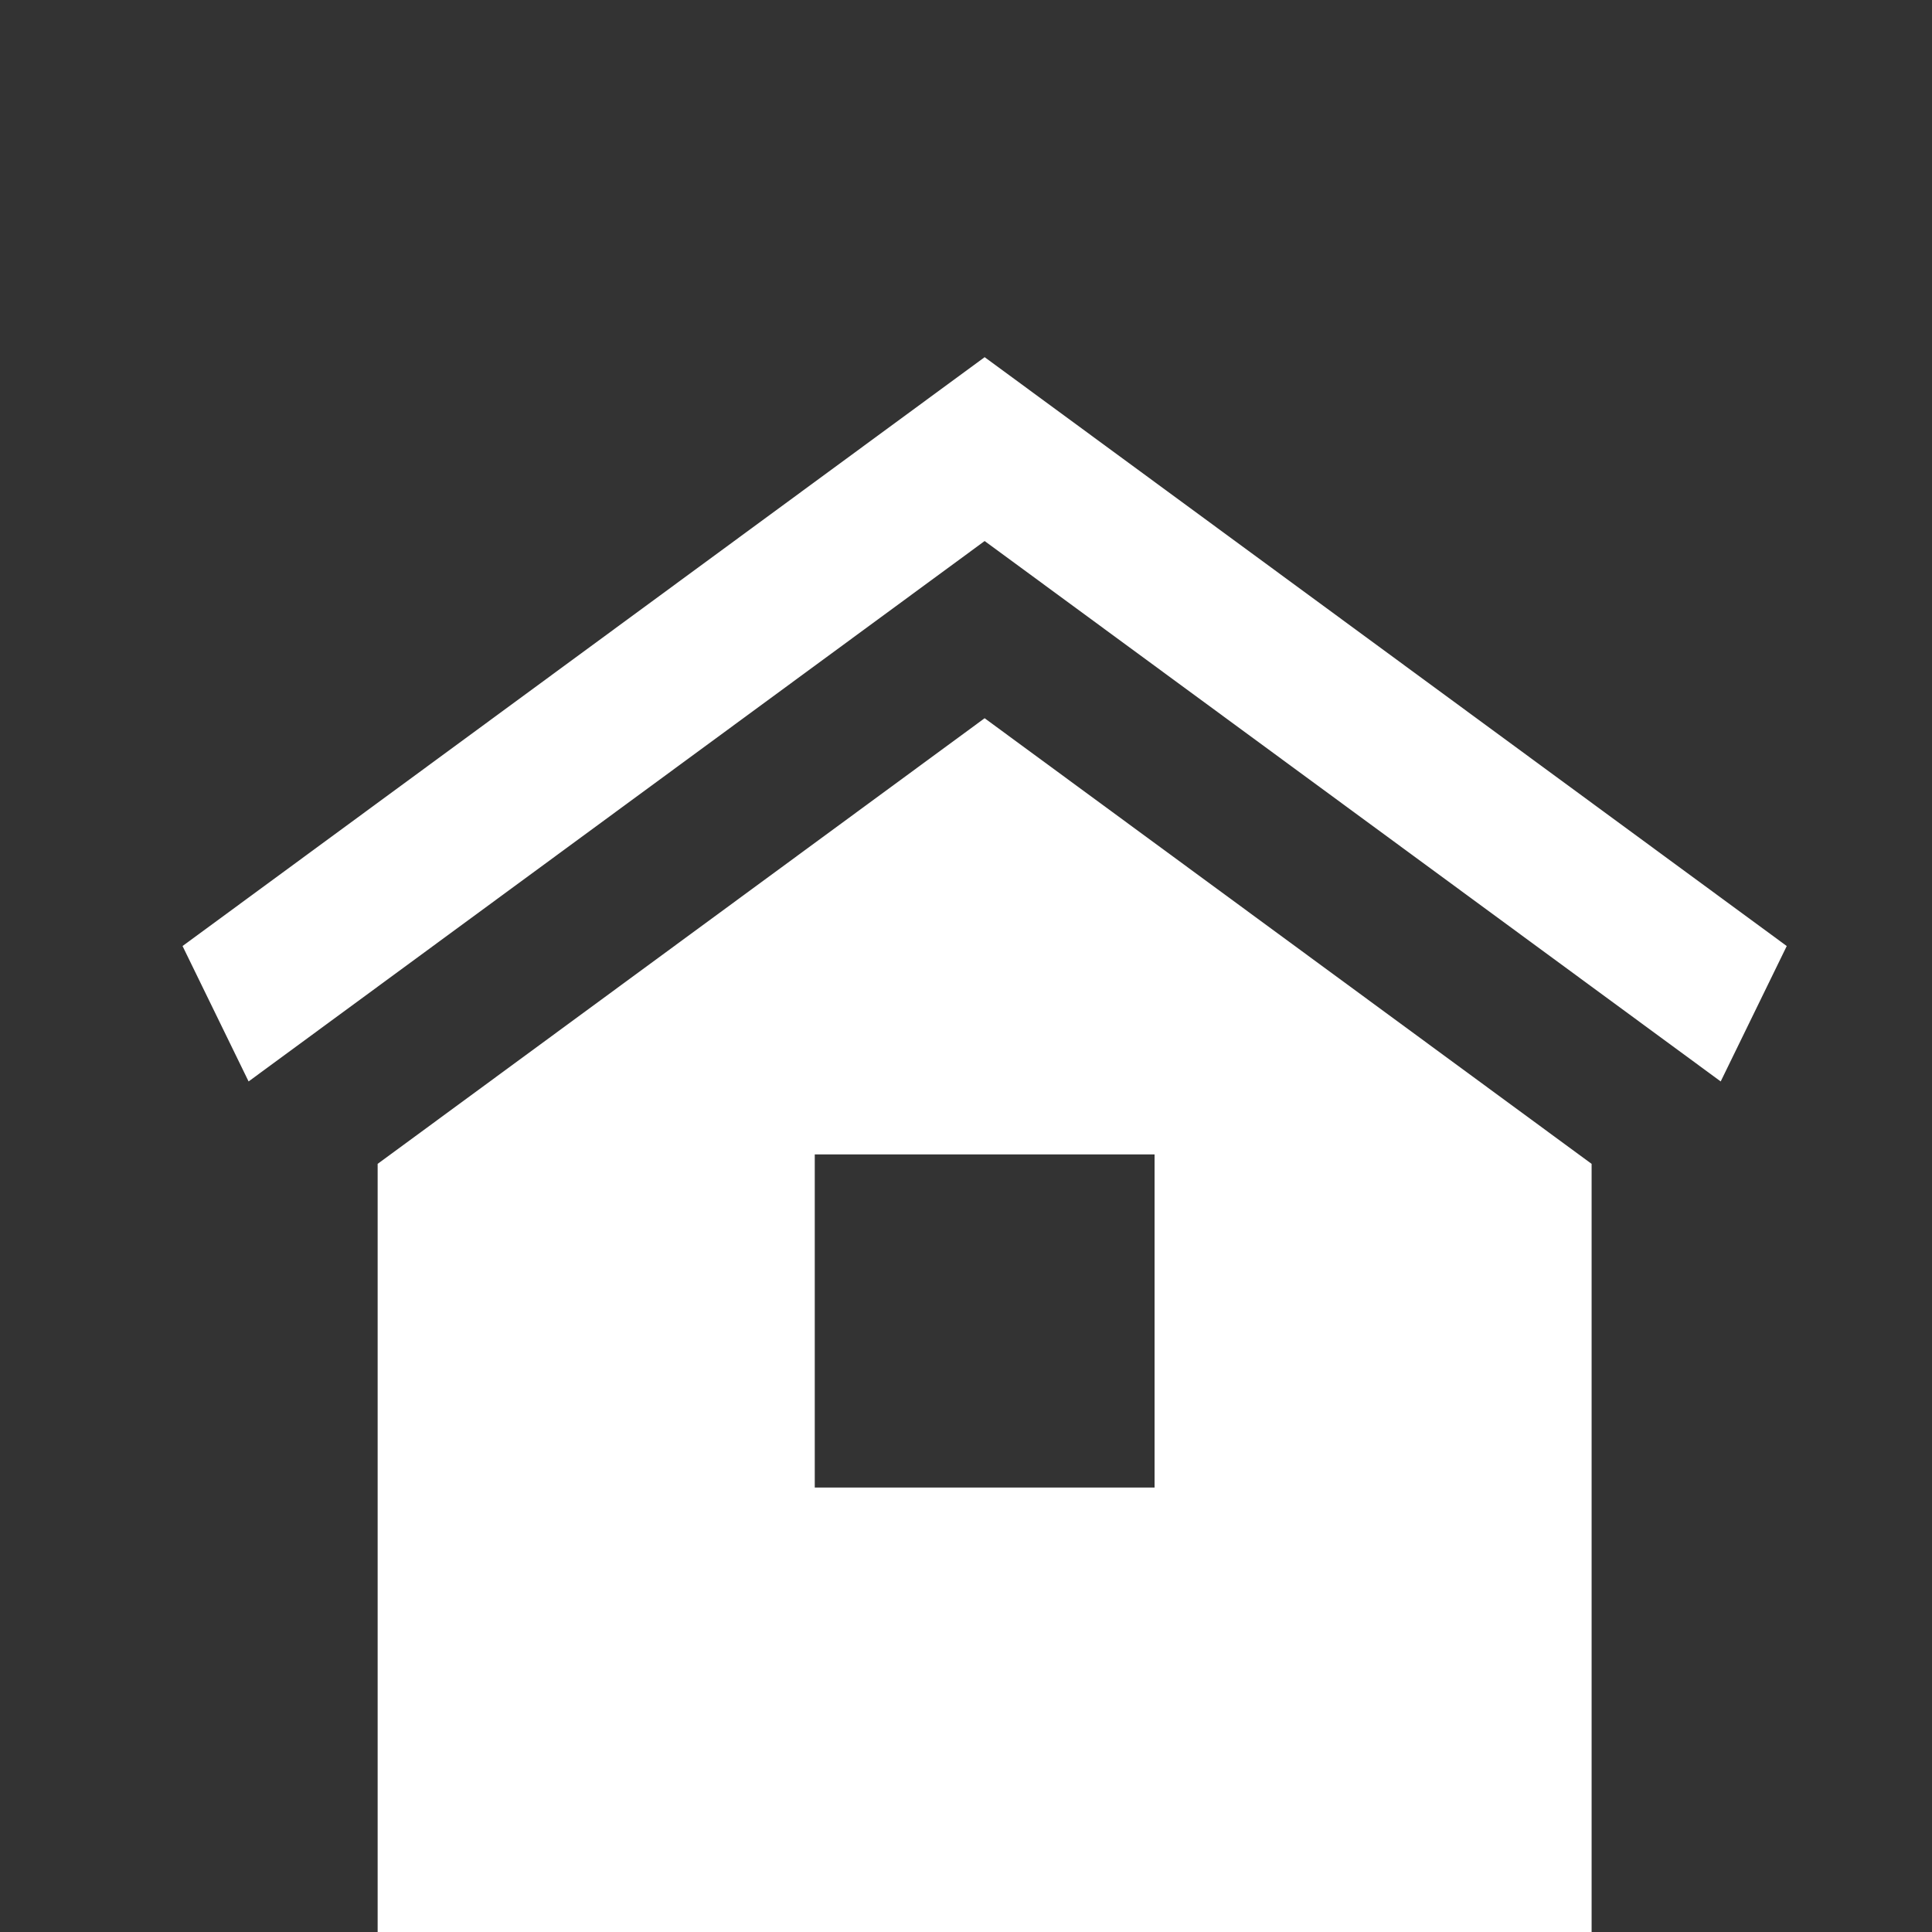 <?xml version="1.0" encoding="UTF-8"?>
<svg id="_レイヤー_2" data-name="レイヤー 2" xmlns="http://www.w3.org/2000/svg" xmlns:xlink="http://www.w3.org/1999/xlink" viewBox="0 0 52.95 52.95">
  <rect x="0" y="0" width="52.95" height="52.95" fill="#333333" stroke="none"/>
  <defs>
    <style>
      .cls-1 {
        fill: #fff;
      }

      .cls-2 {
        fill: none;
      }

      .cls-3 {
        clip-path: url(#clippath);
      }
    </style>
    <clipPath id="clippath">
      <rect class="cls-2" width="52.95" height="52.95"/>
    </clipPath>
  </defs>
  <g id="_レイヤー_1-2" data-name="レイヤー 1">
    <g class="cls-3">
      <polygon class="cls-1" points="26.986 9.789 5.003 25.928 6.813 29.639 26.986 14.828 47.159 29.639 48.969 25.928 26.986 9.789"/>
      <path class="cls-1" d="M26.986,19.684l-16.636,12.214v27.226h33.271v-27.226l-16.636-12.214ZM31.643,40.769h-9.313v-9.13h9.313v9.13Z"/>
    </g>
  </g>
</svg>